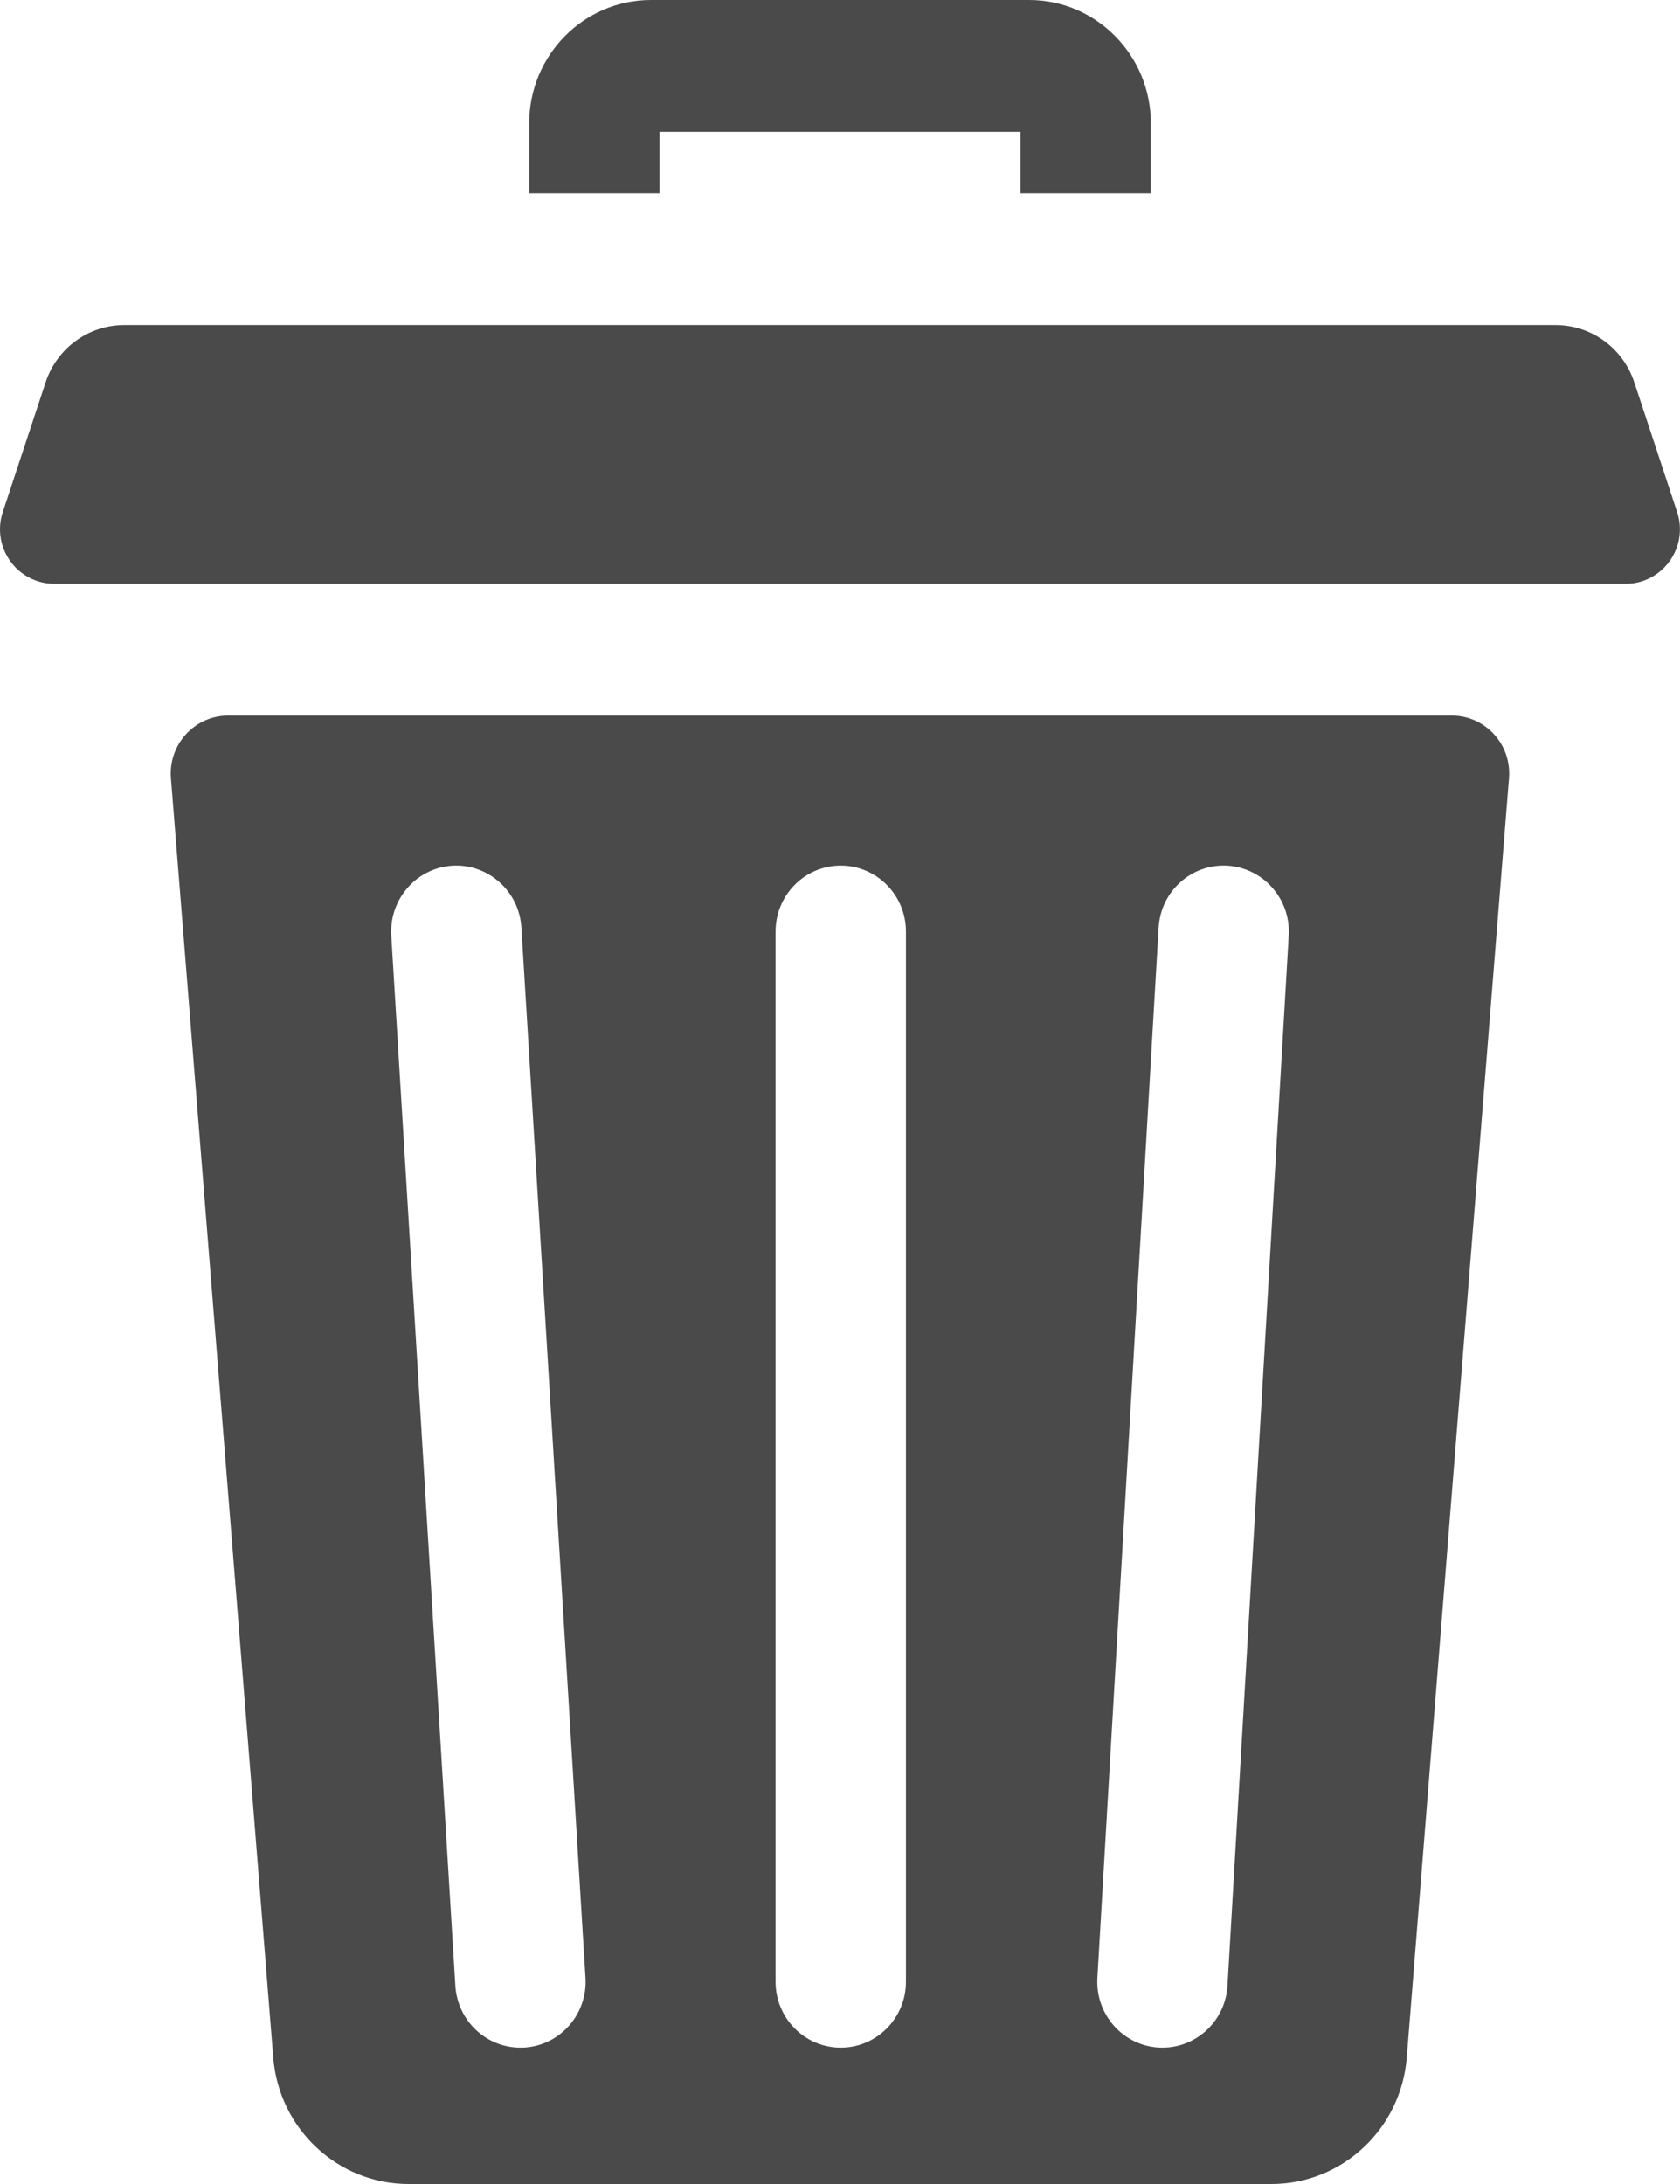 <svg xmlns="http://www.w3.org/2000/svg" width="20" height="26" viewBox="0 0 20 26">
    <path fill="#4A4A4A" d="M17.283 8.519c.4 0 .714.344.681.746l-1.217 15.23c-.068.85-.77 1.505-1.612 1.505H4.865c-.843 0-1.544-.655-1.612-1.505L2.035 9.265c-.032-.402.282-.746.682-.746zM5.385 10.306c-.428.027-.753.4-.727.832l.763 12.503c.026.416.367.736.774.736l.049-.001c.427-.027.753-.4.726-.832l-.763-12.503c-.026-.432-.396-.76-.822-.735zm4.624-.001c-.429 0-.776.351-.776.785v12.502c0 .434.347.785.776.785.428 0 .776-.351.776-.785V11.09c0-.434-.348-.785-.776-.785zm4.604.001c-.43-.025-.795.305-.82.737l-.729 12.503c-.025.433.301.804.729.83l.046.001c.408 0 .75-.322.774-.739l.729-12.502c.025-.433-.302-.804-.73-.83zM18.52 3.87c.425 0 .802.275.936.682l.51 1.545c.098.298-.03.602-.269.753-.097.062-.212.1-.339.1H.641c-.127 0-.242-.038-.34-.1-.238-.151-.366-.455-.268-.753l.51-1.545c.134-.407.511-.682.936-.682zM12.251 0c.799 0 1.45.658 1.449 1.467v.834h-1.552v-.732H7.852v.732H6.3v-.834C6.3.658 6.95 0 7.75 0z"/>
</svg>
